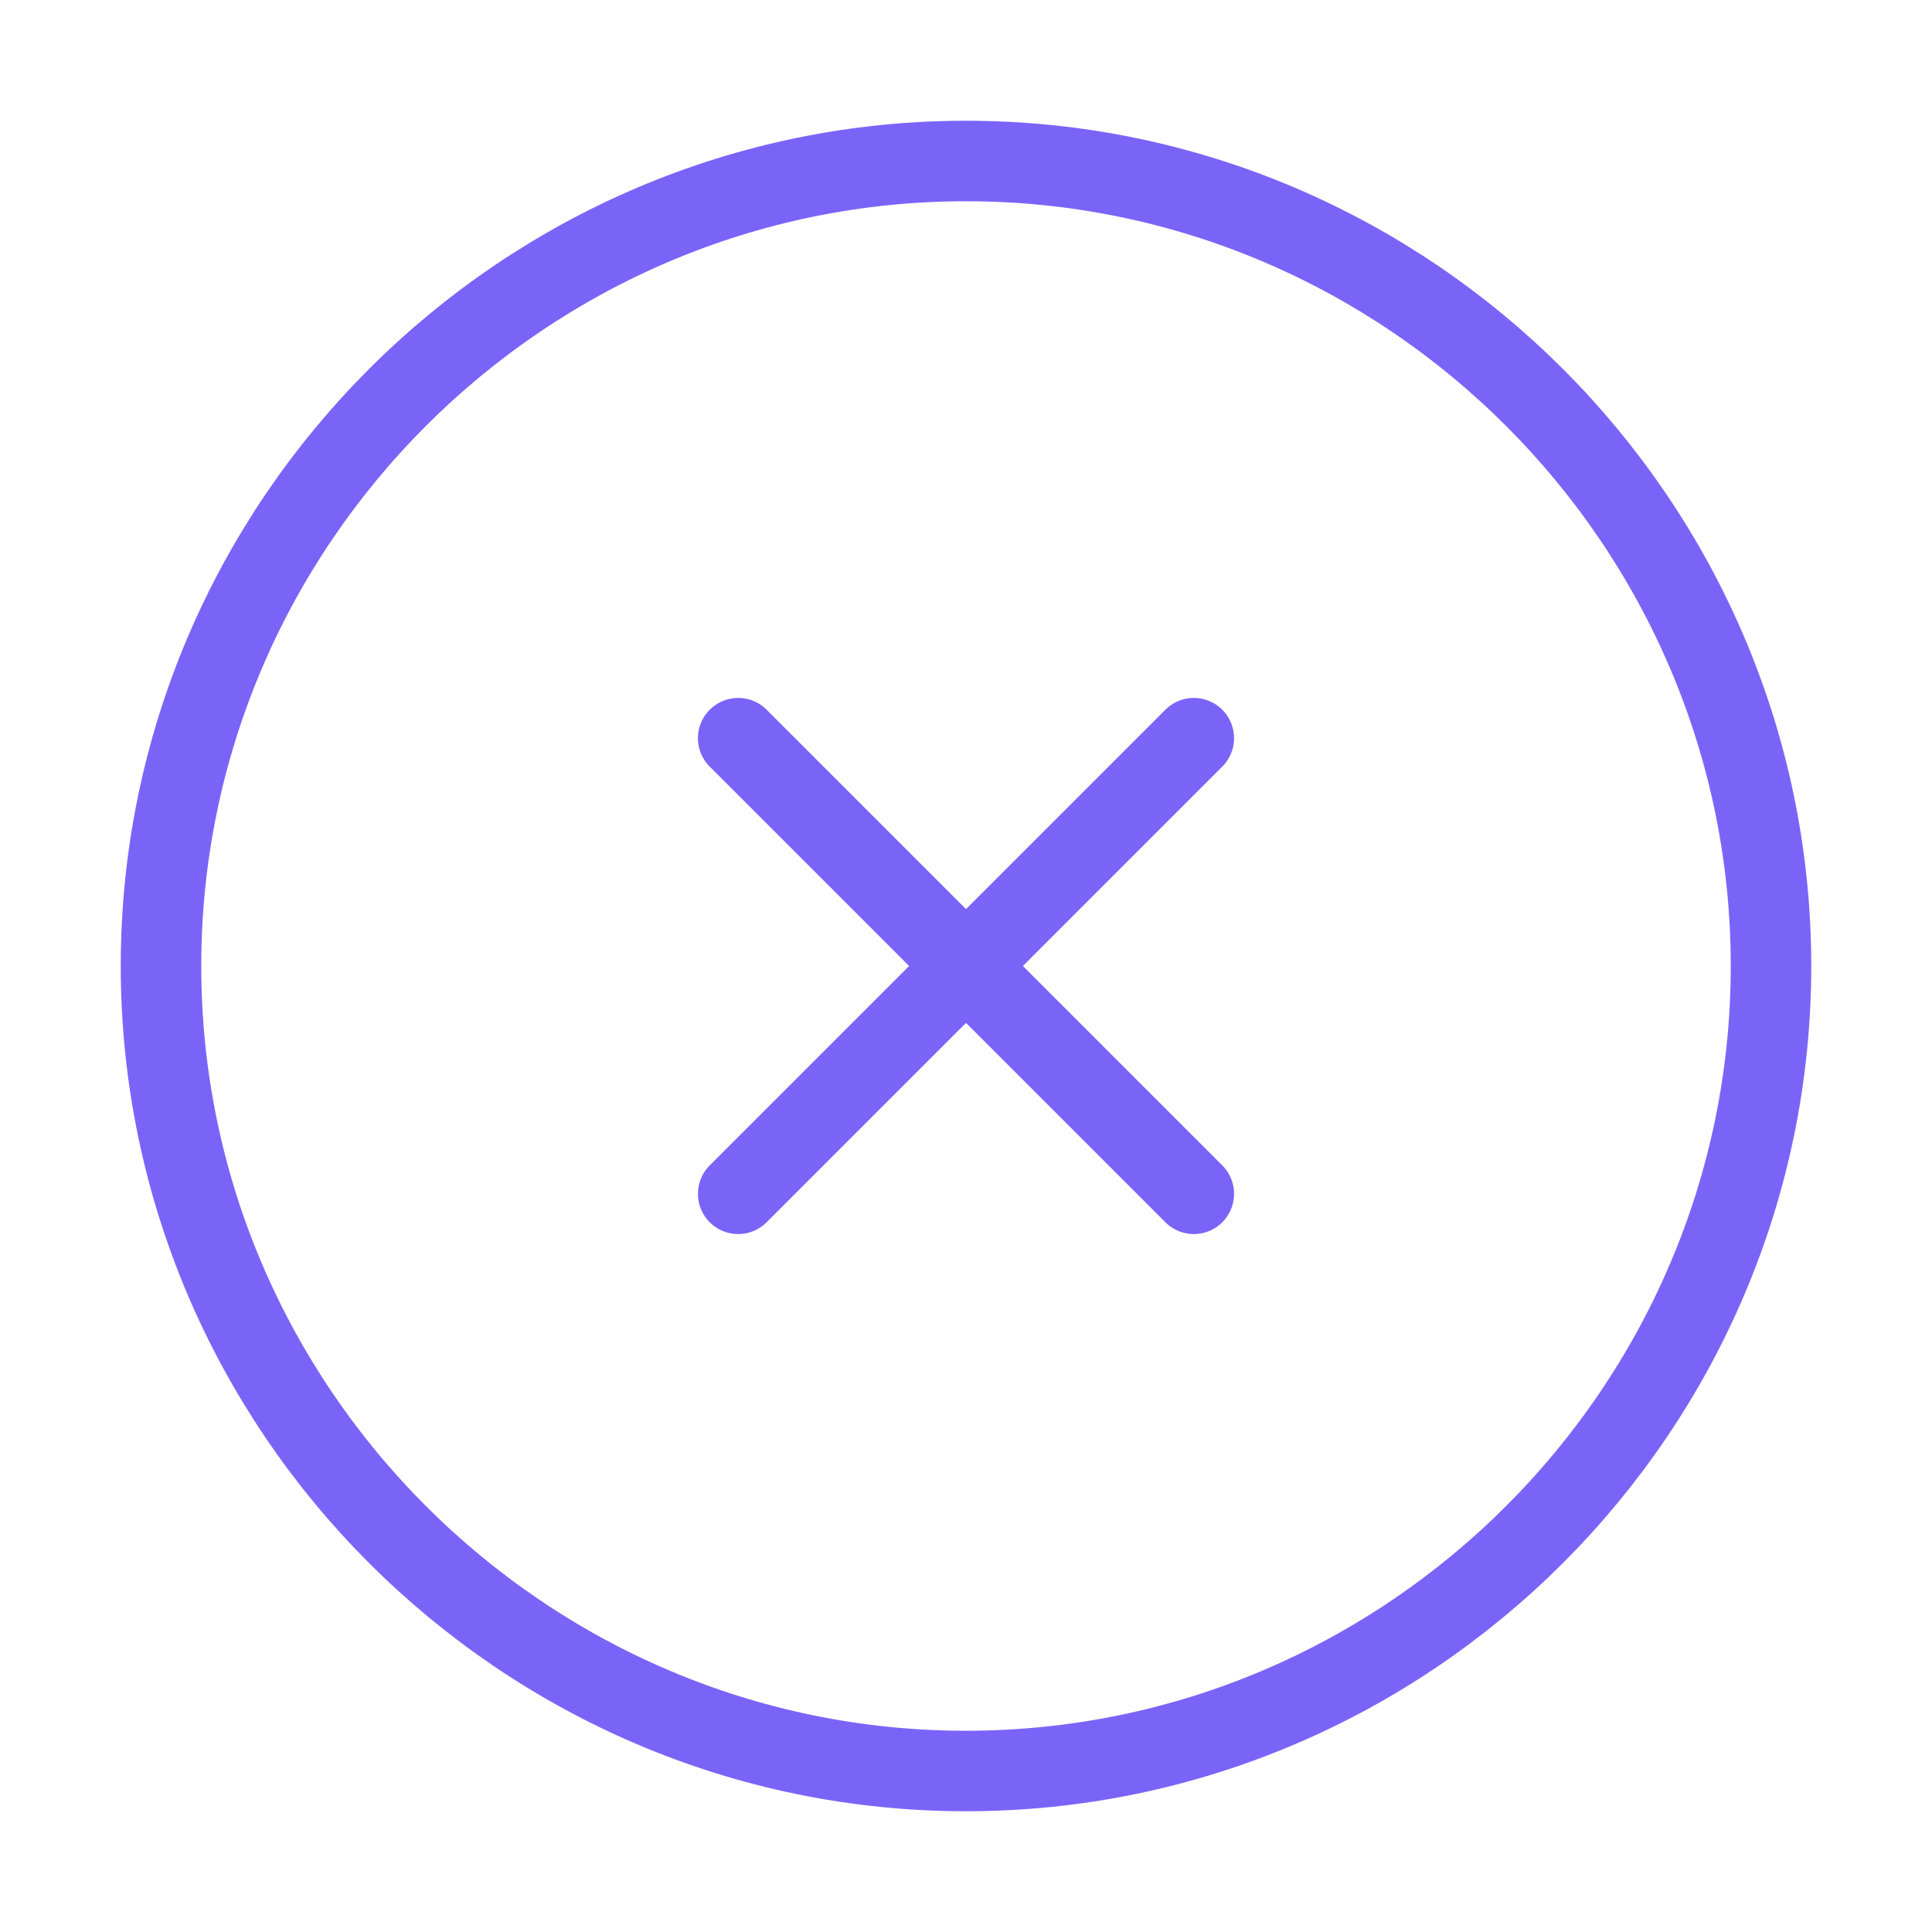<?xml version="1.0" encoding="UTF-8"?> <svg xmlns="http://www.w3.org/2000/svg" width="24" height="24" viewBox="0 0 24 24" fill="none"> <path d="M12 22C17.5 22 22 17.5 22 12C22 6.5 17.5 2 12 2C6.5 2 2 6.5 2 12C2 17.5 6.5 22 12 22Z" stroke="#7A64F8" stroke-linecap="round" stroke-linejoin="round"></path> <path d="M9.17 14.83L14.83 9.17" stroke="#7A64F8" stroke-linecap="round" stroke-linejoin="round"></path> <path d="M14.83 14.83L9.17 9.17" stroke="#7A64F8" stroke-linecap="round" stroke-linejoin="round"></path> </svg> 